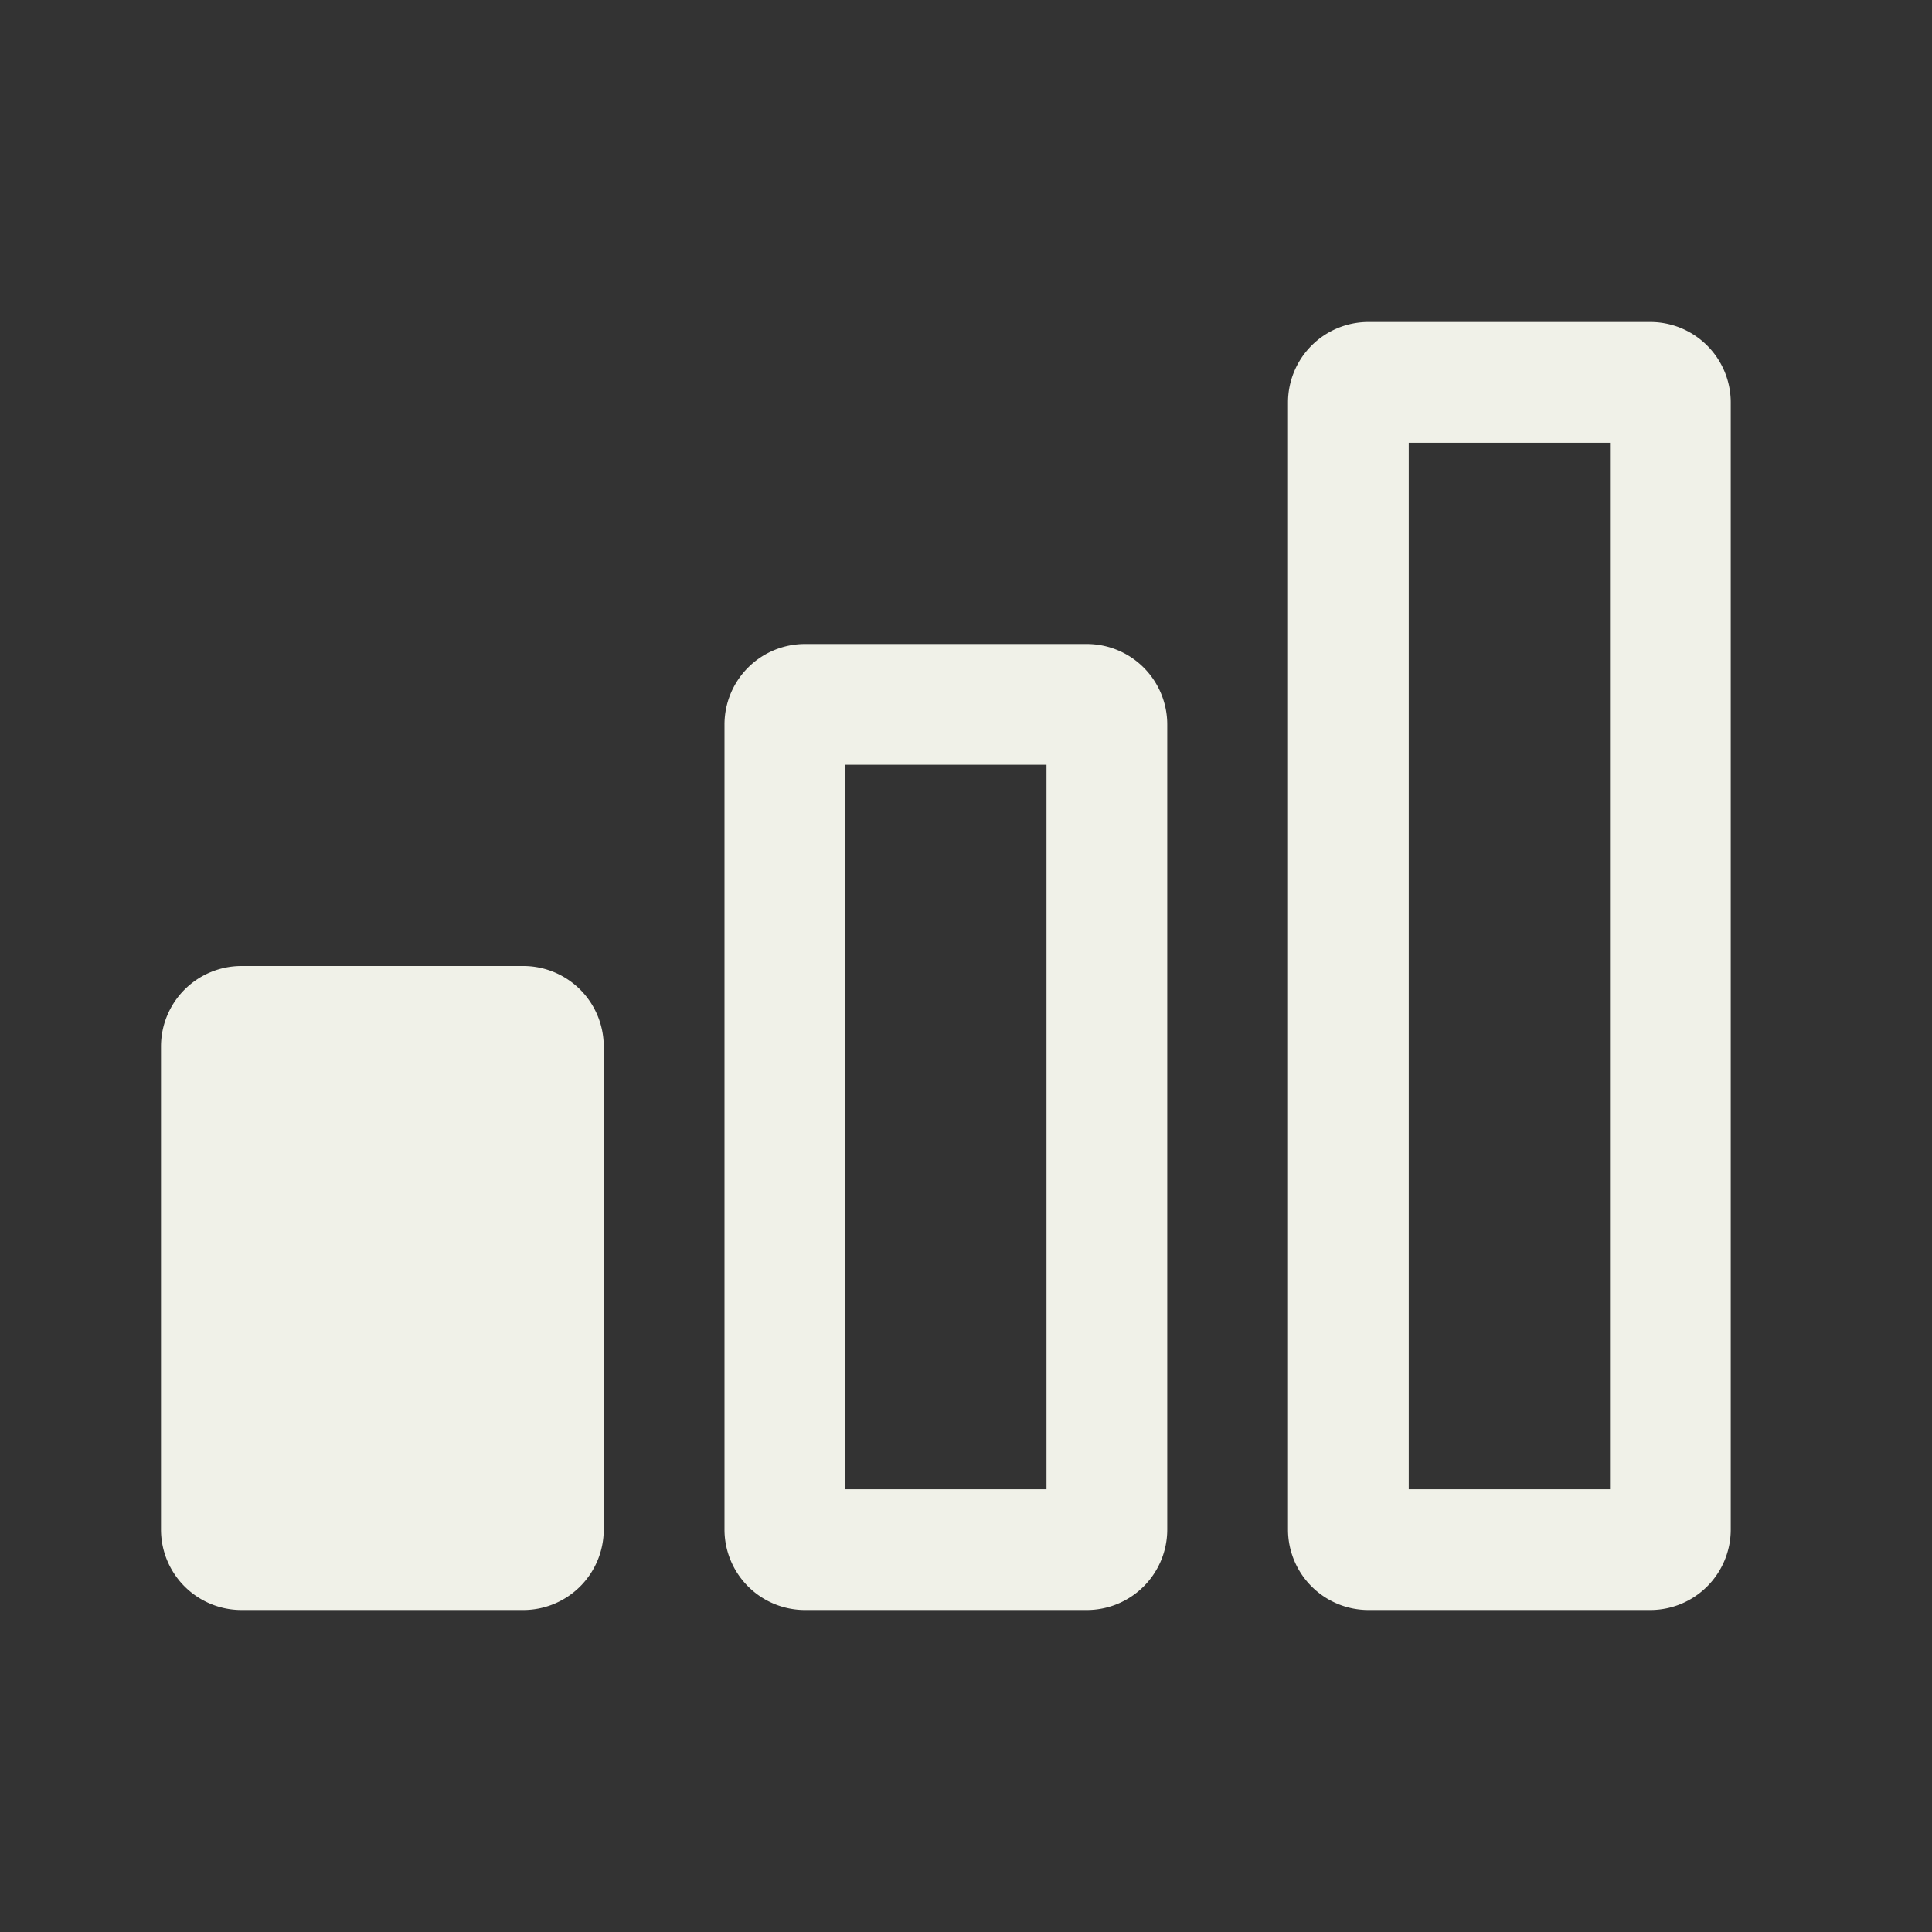 <svg xmlns="http://www.w3.org/2000/svg" width="24" height="24" fill="none"><rect width="100%" height="100%" fill="#333333" stroke="none"/><path fill="#F0F1E8" fill-rule="evenodd" d="M20.5 4a1 1 0 0 1 1 1v14a1 1 0 0 1-1 1H17a1 1 0 0 1-1-1V5a1 1 0 0 1 1-1h3.5ZM20 5.5h-2.5v13H20v-13ZM14.5 9a1 1 0 0 0-1-1H10a1 1 0 0 0-1 1v10a1 1 0 0 0 1 1h3.5a1 1 0 0 0 1-1V9Zm-4 .5H13v9h-2.5v-9Z" clip-rule="evenodd"/><path fill="#F0F1E8" d="M2 13a1 1 0 0 1 1-1h3.5a1 1 0 0 1 1 1v6a1 1 0 0 1-1 1H3a1 1 0 0 1-1-1v-6Z"/></svg>